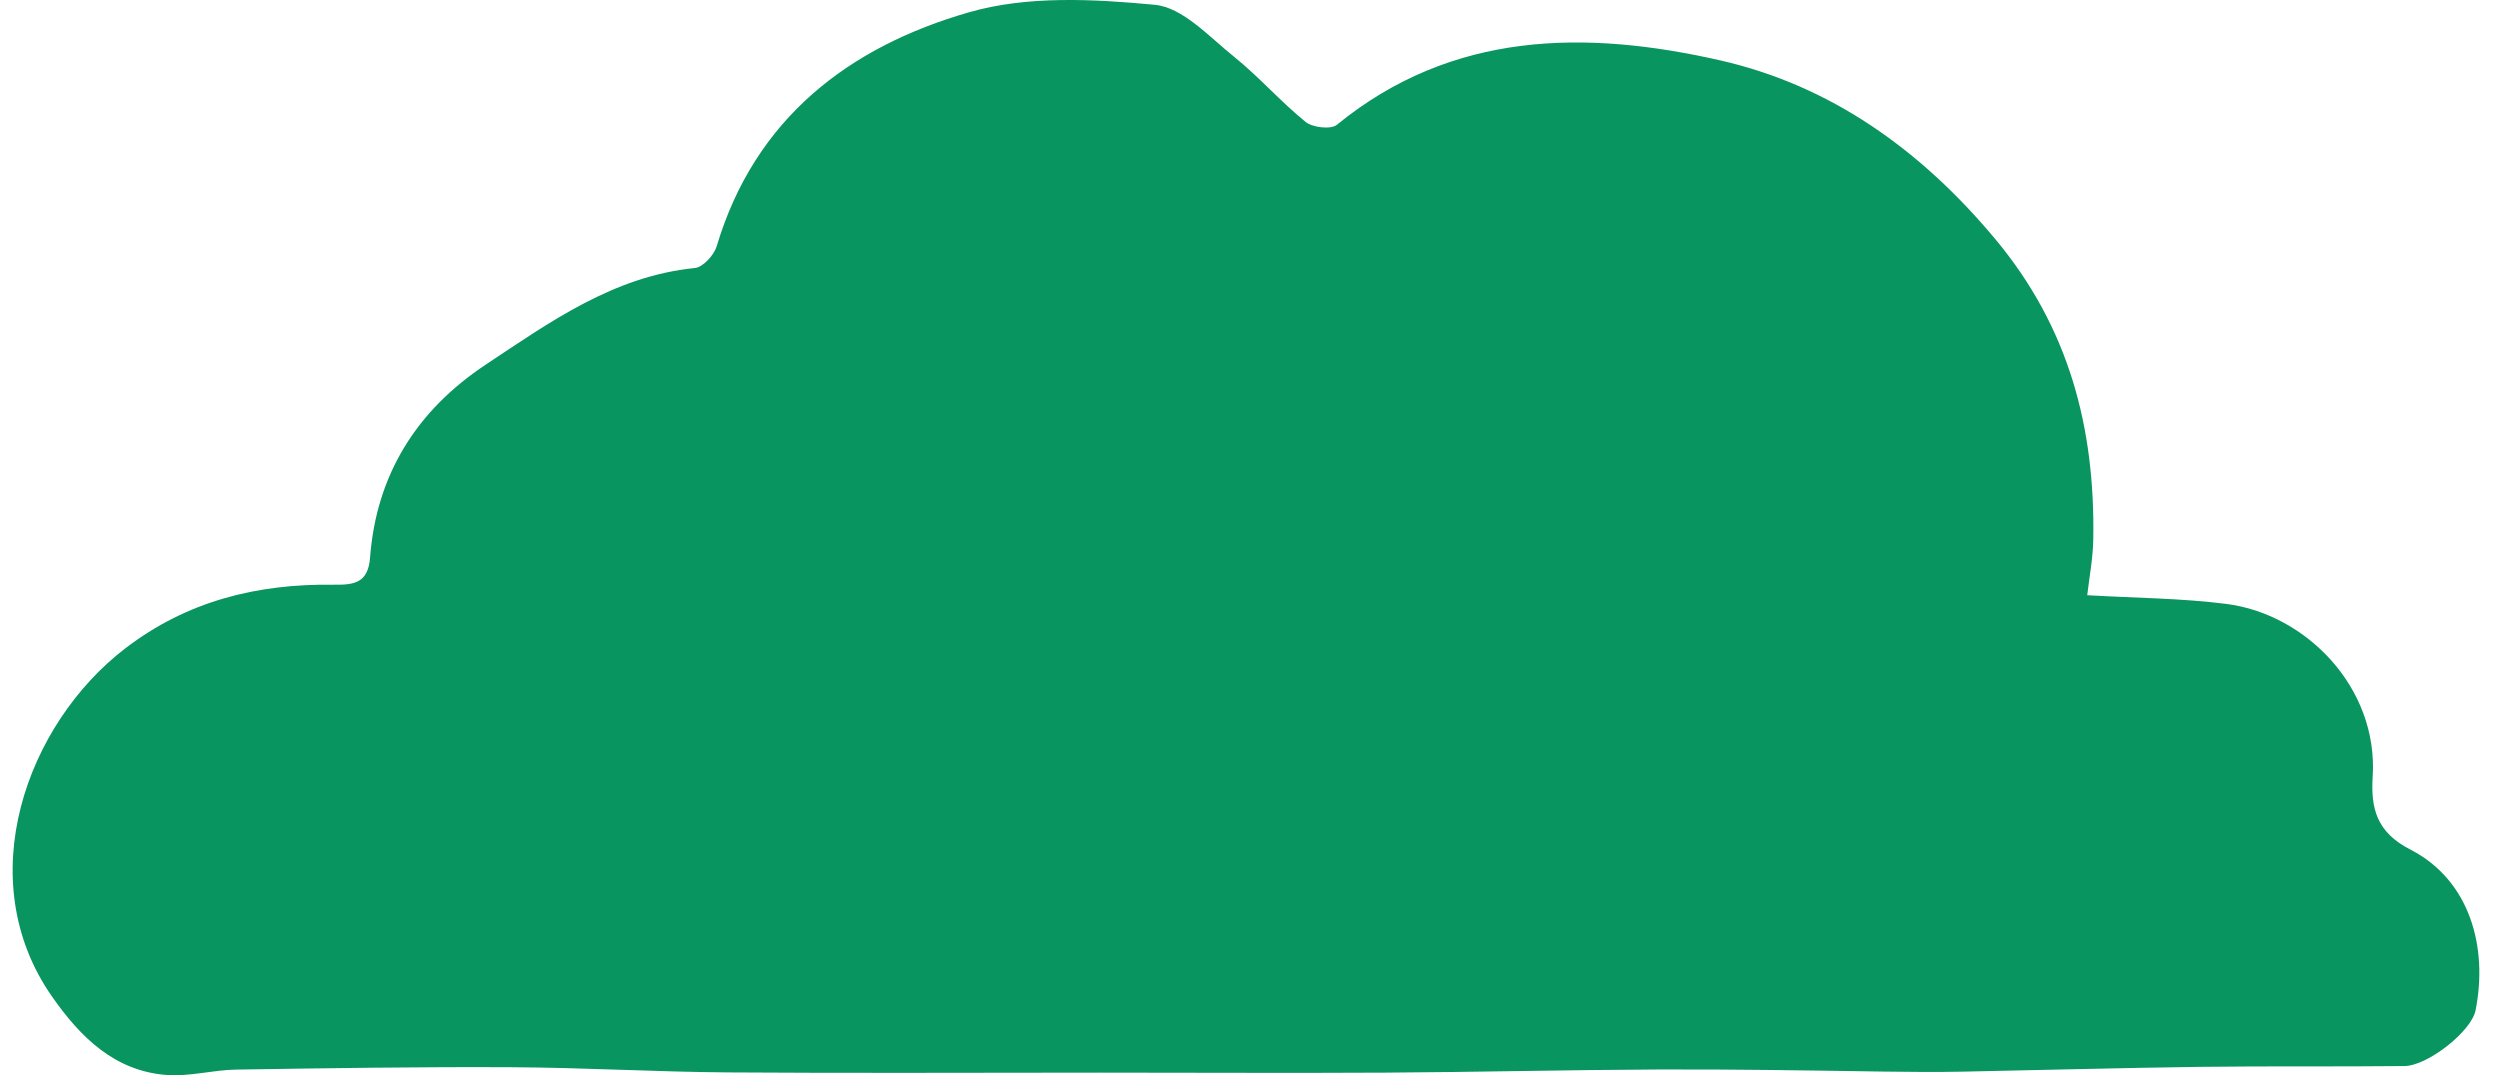 <svg width="93" height="40" viewBox="0 0 93 40" fill="none" xmlns="http://www.w3.org/2000/svg">
<path d="M70.016 39.862C67.176 39.82 64.427 39.773 61.679 39.785C58.304 39.8 54.931 39.883 51.556 39.902C48.005 39.922 44.454 39.902 40.903 39.902C36.298 39.901 31.693 39.927 27.088 39.894C24.405 39.874 21.722 39.715 19.039 39.701C15.621 39.683 12.201 39.736 8.783 39.789C7.923 39.802 7.055 40.053 6.206 39.99C4.254 39.846 2.983 38.57 1.936 37.073C-1.116 32.707 0.992 26.933 4.654 24.124C6.971 22.347 9.579 21.713 12.415 21.751C13.153 21.761 13.694 21.701 13.766 20.745C14 17.649 15.506 15.265 18.068 13.565C20.471 11.97 22.832 10.273 25.851 9.97C26.152 9.939 26.562 9.492 26.661 9.16C28.081 4.404 31.582 1.741 36.053 0.455C38.215 -0.167 40.676 -0.038 42.961 0.179C43.996 0.277 44.977 1.363 45.899 2.104C46.835 2.856 47.635 3.778 48.568 4.535C48.829 4.746 49.508 4.825 49.732 4.642C54.032 1.134 59.005 1.116 63.975 2.242C68.093 3.174 71.448 5.569 74.217 8.885C76.971 12.182 77.939 15.916 77.87 20.054C77.858 20.78 77.717 21.504 77.645 22.142C79.439 22.247 81.141 22.252 82.817 22.465C85.789 22.843 88.472 25.582 88.264 28.886C88.191 30.053 88.395 30.952 89.662 31.602C91.895 32.748 92.556 35.254 92.091 37.586C91.935 38.368 90.31 39.648 89.446 39.657C86.909 39.684 84.37 39.654 81.833 39.687C78.882 39.725 75.933 39.809 72.982 39.866C72.024 39.884 71.066 39.878 70.016 39.862Z" fill="#099560"/>
</svg>
